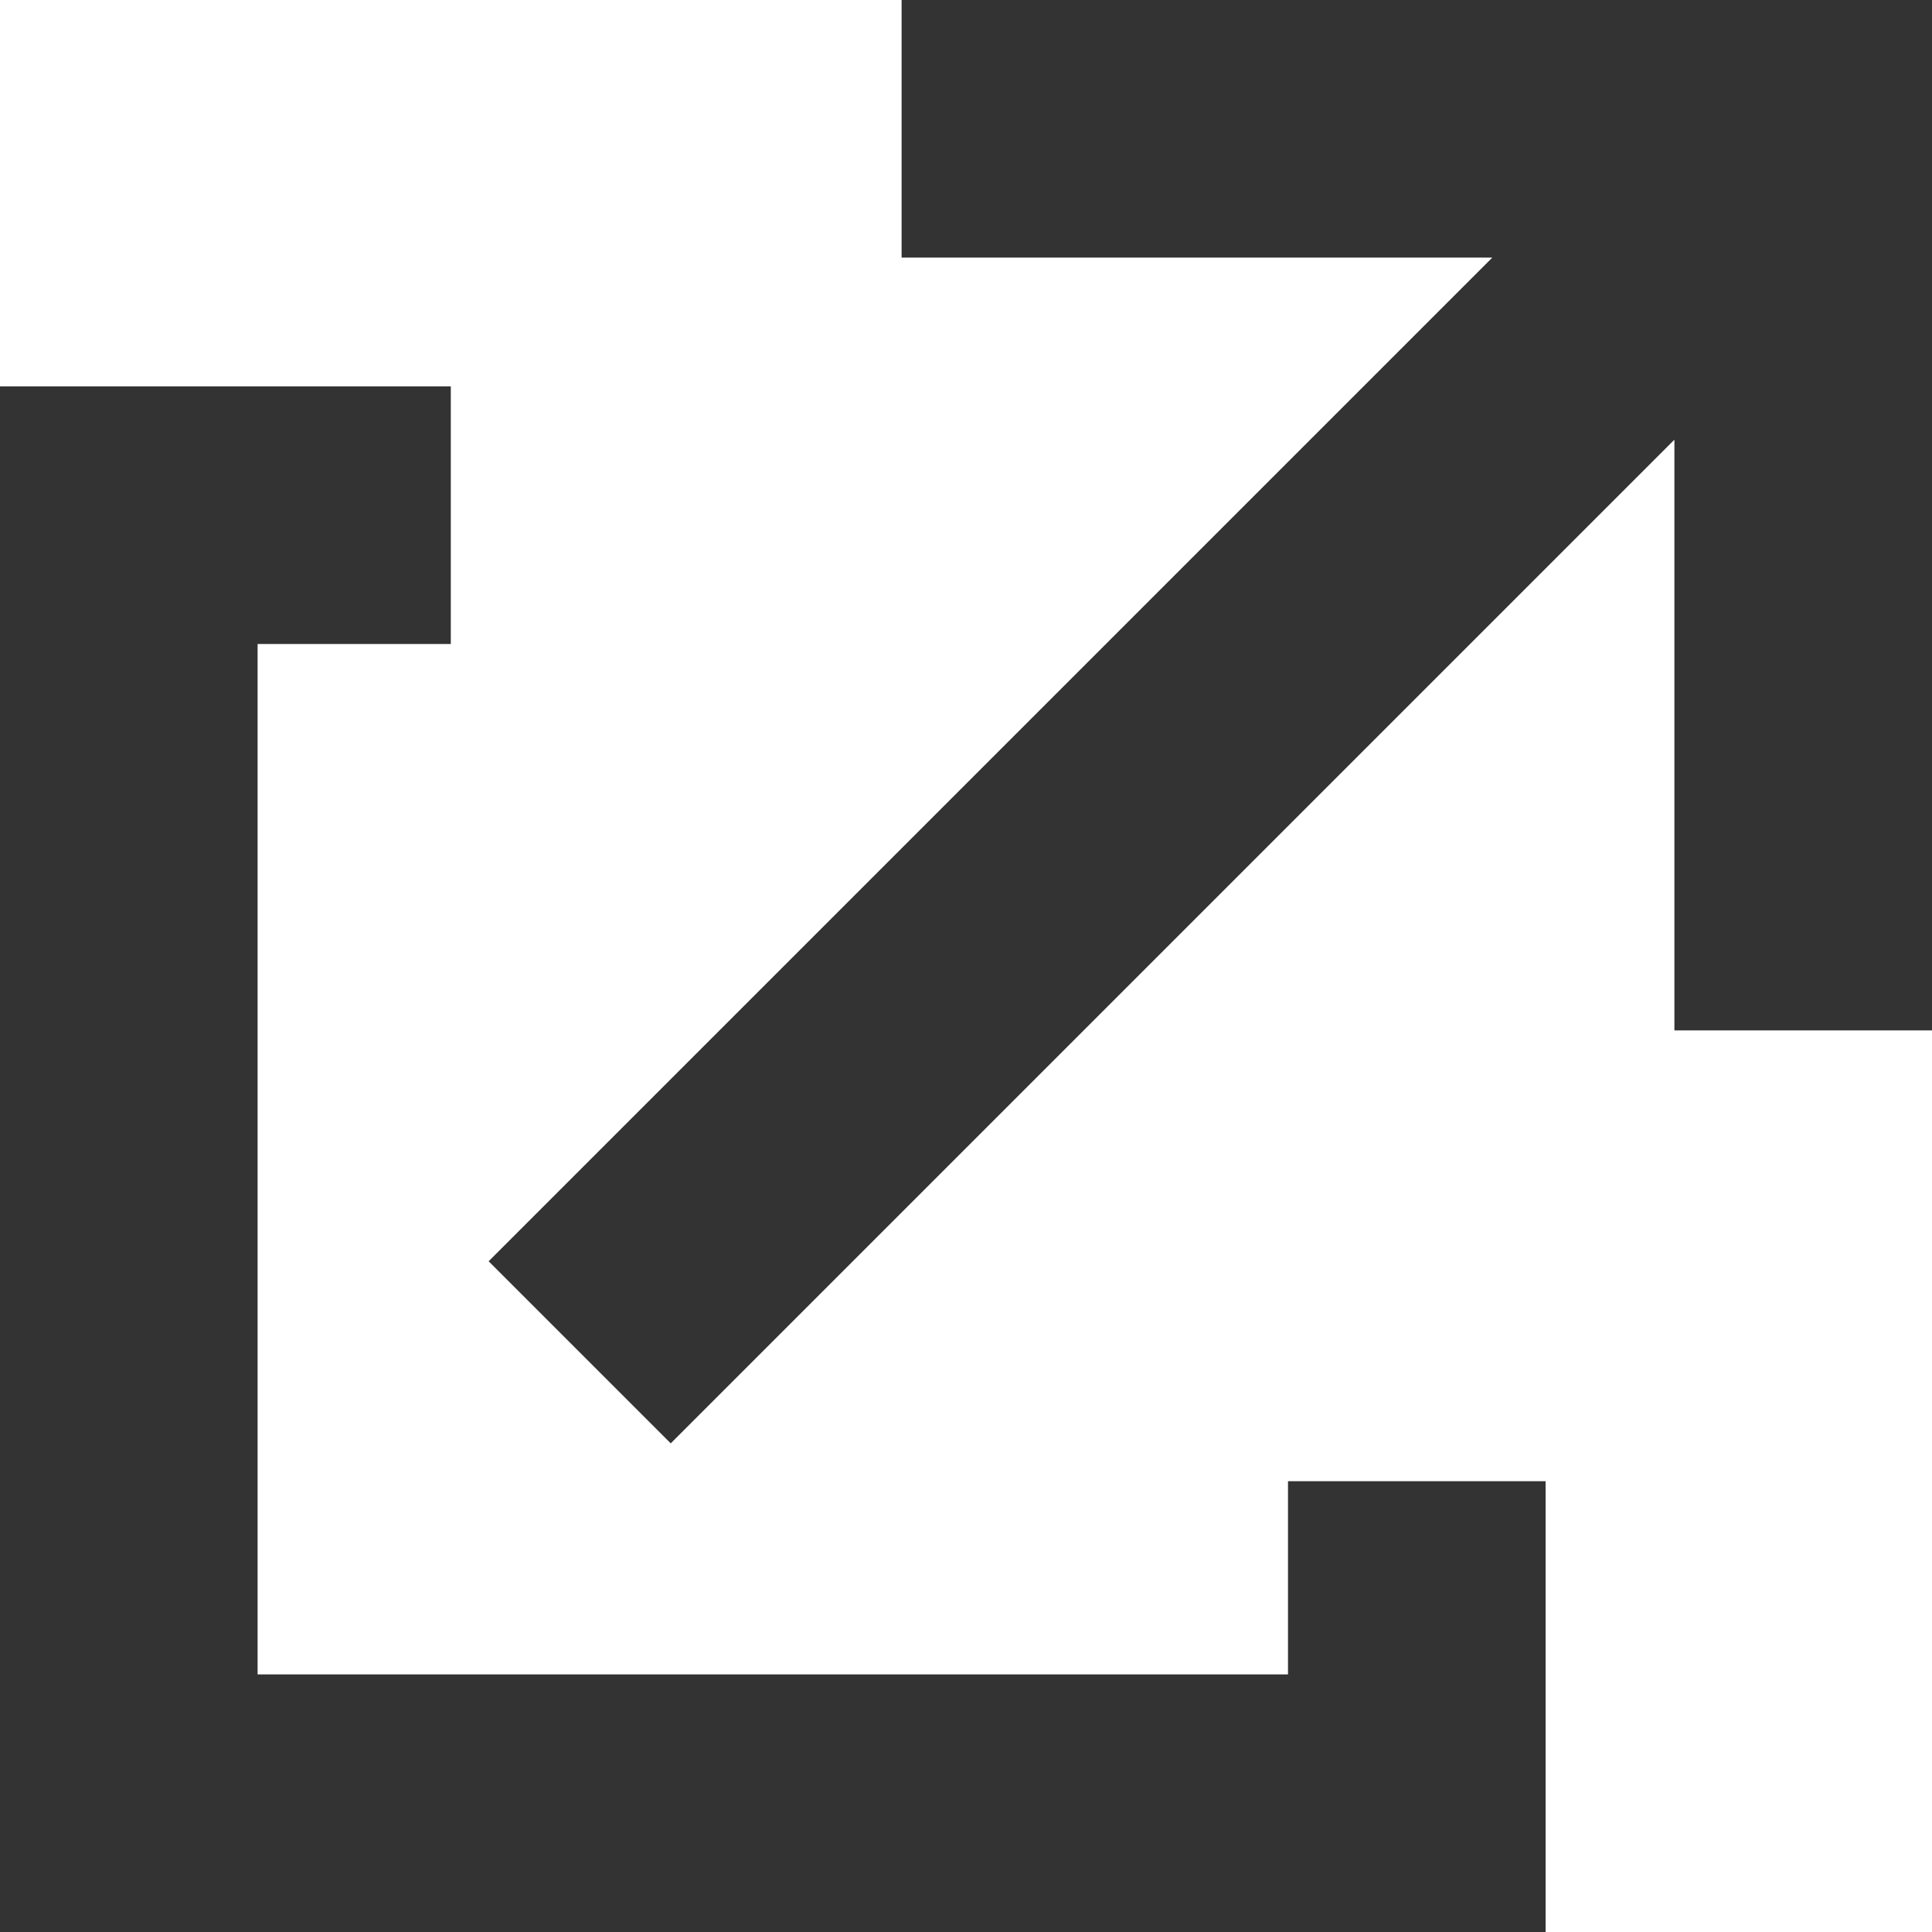 <svg xmlns="http://www.w3.org/2000/svg" width="12" height="12"><g fill="#333"><path data-name="パス 165" d="M8 10.4H1.6V4h1.2V2.4H0V12h9.6V9.2H8z"/><path data-name="パス 166" d="M10.4 0H5.6v1.6h3.669L3.035 7.834l1.131 1.131L10.4 2.731V6.4H12V0z"/></g></svg>